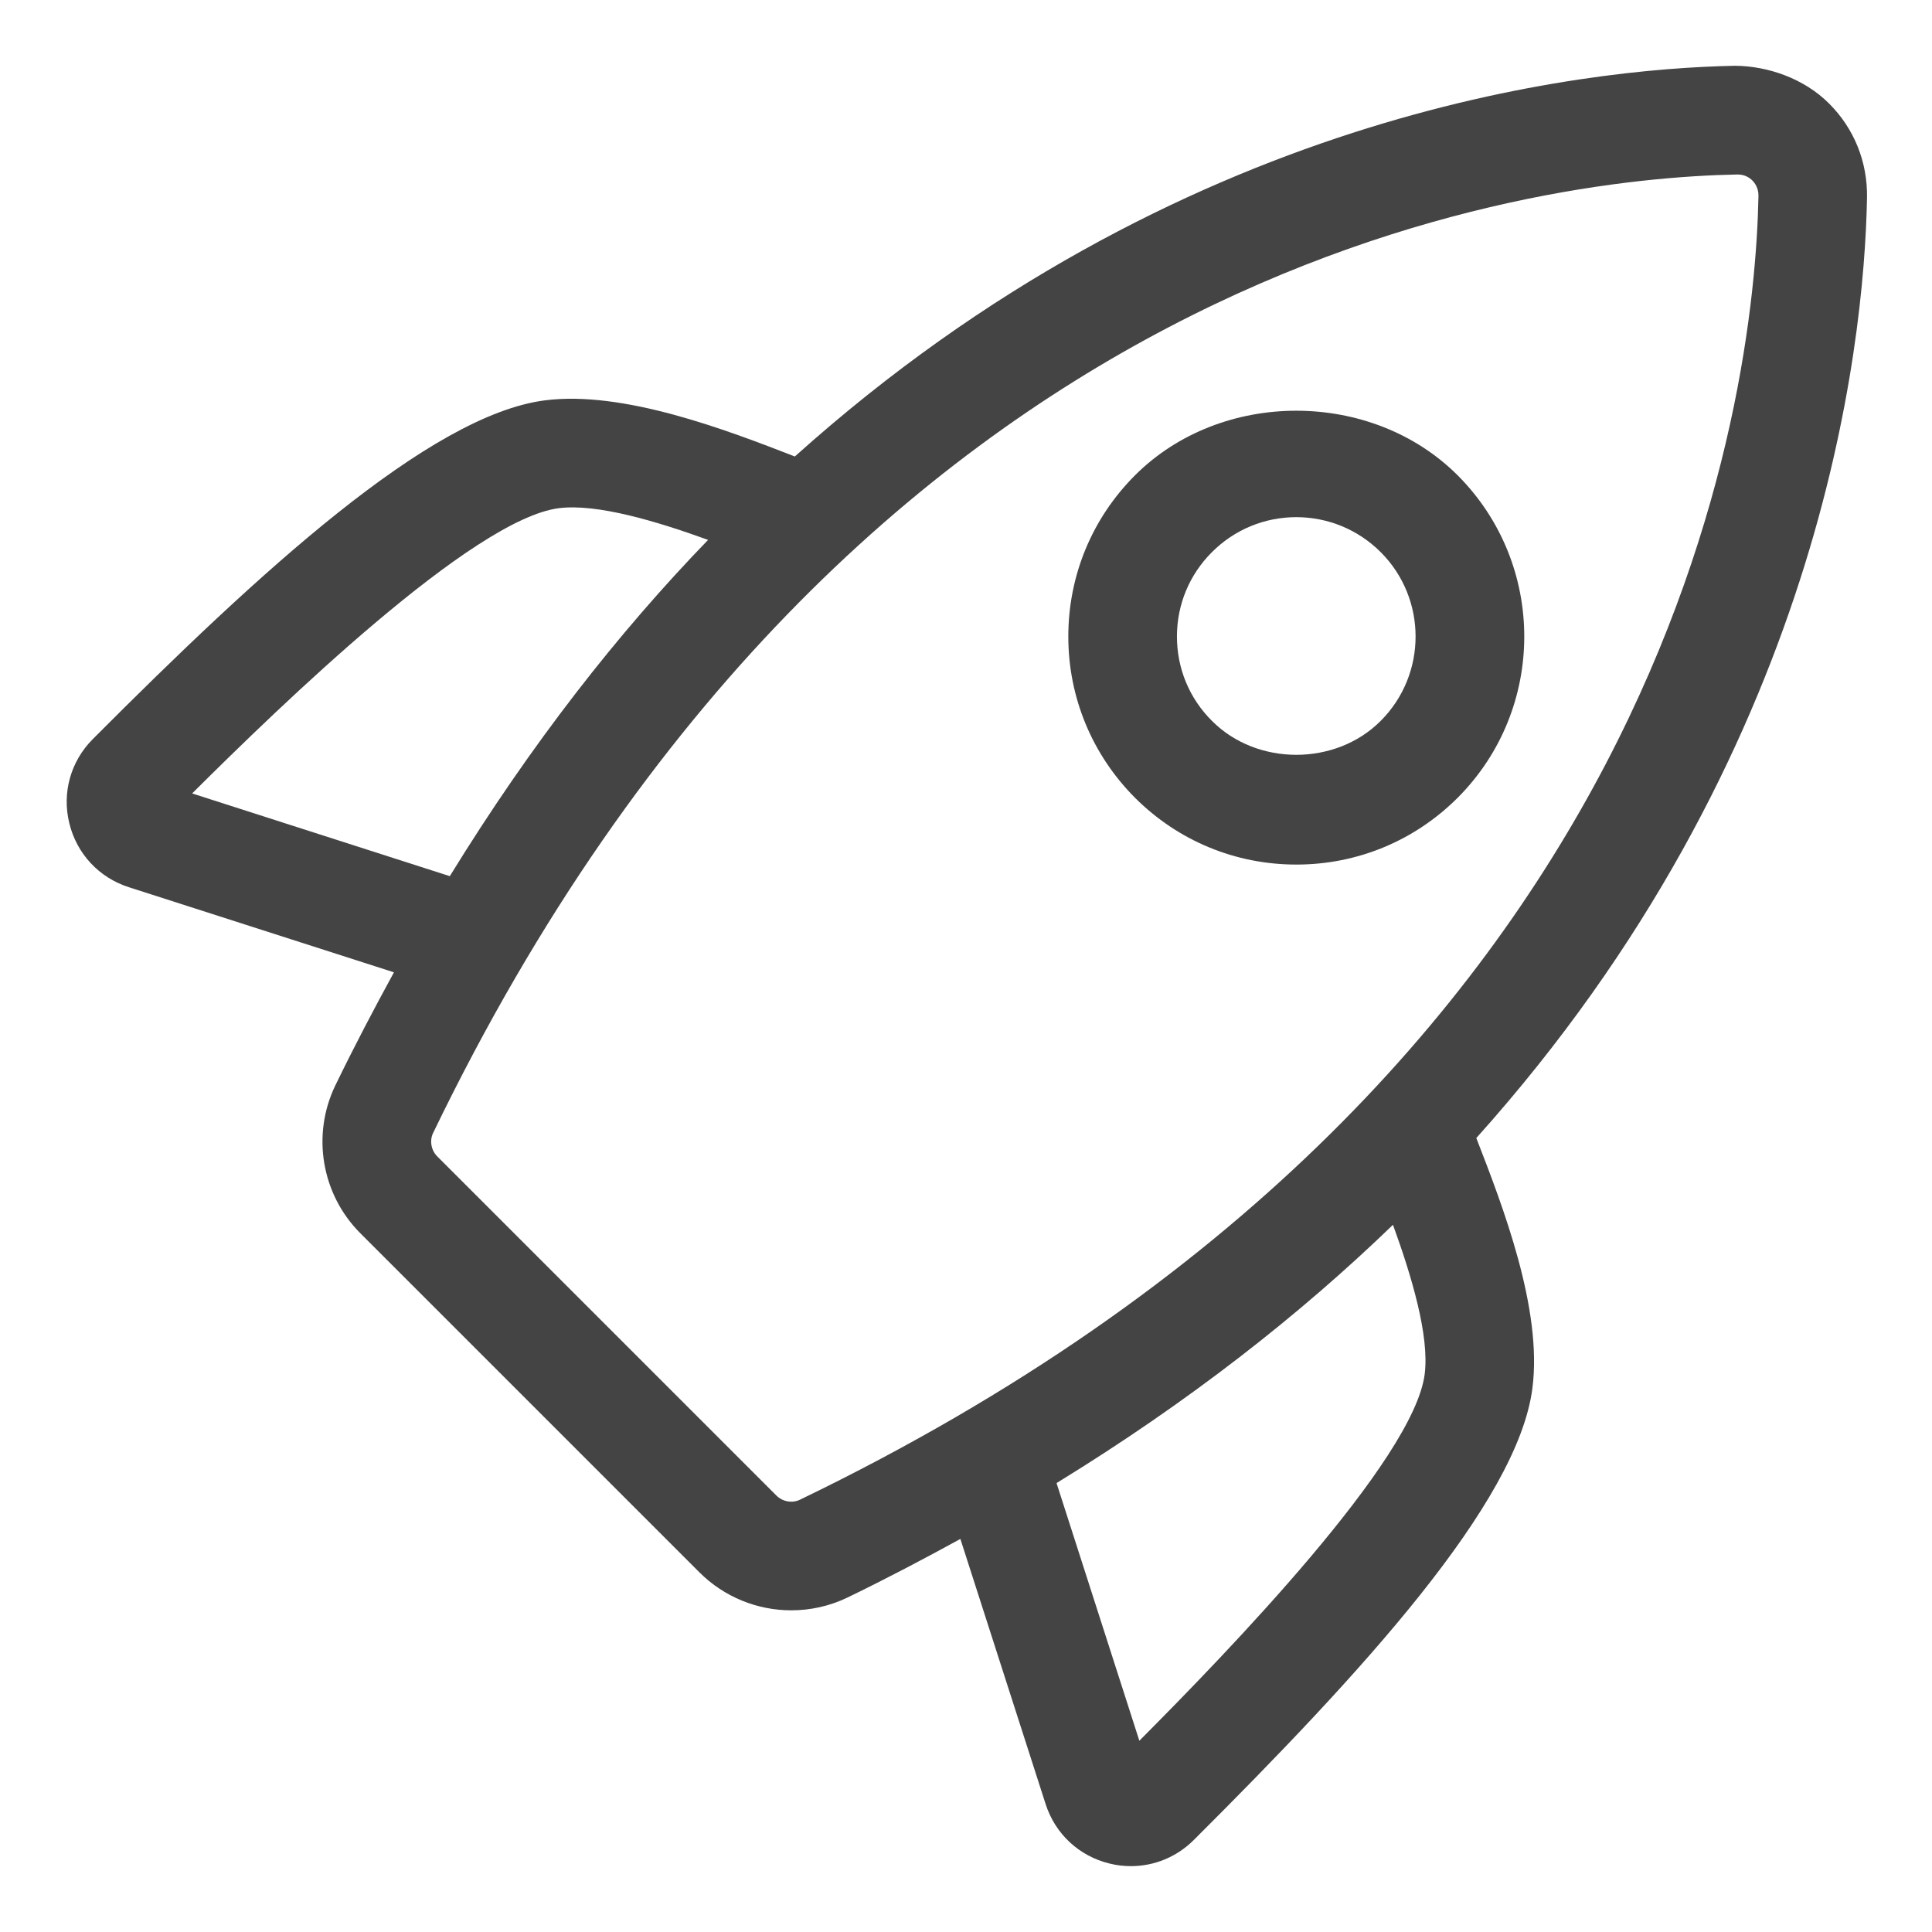 <svg width="22" height="22" viewBox="0 0 22 22" fill="none" xmlns="http://www.w3.org/2000/svg">
<path d="M21.26 2.251C21.267 1.845 21.114 1.464 20.828 1.179C20.543 0.893 20.13 0.752 19.758 0.749C18.044 0.781 13.423 1.273 9.051 5.198C8.271 4.895 7.096 4.444 6.204 4.559C4.893 4.728 2.955 6.512 1.056 8.417C0.805 8.669 0.704 9.027 0.789 9.373C0.873 9.721 1.127 9.994 1.468 10.103L4.486 11.072C4.259 11.488 4.035 11.913 3.818 12.361C3.546 12.925 3.661 13.602 4.105 14.045L7.964 17.904C8.248 18.188 8.627 18.337 9.01 18.337C9.227 18.337 9.445 18.29 9.649 18.192C10.097 17.975 10.522 17.751 10.936 17.524L11.906 20.541C12.015 20.883 12.288 21.137 12.637 21.221C12.717 21.241 12.798 21.25 12.879 21.25C13.144 21.25 13.399 21.146 13.593 20.953C15.497 19.055 17.282 17.118 17.45 15.807C17.566 14.907 17.114 13.739 16.811 12.959C20.735 8.587 21.228 3.965 21.26 2.251ZM2.188 9.035C3.195 8.032 5.383 5.913 6.362 5.787C6.798 5.731 7.484 5.938 8.063 6.148C7.04 7.205 6.048 8.471 5.122 9.977L2.188 9.035ZM9.11 17.077C9.023 17.12 8.911 17.101 8.84 17.029L4.98 13.169C4.909 13.099 4.889 12.987 4.933 12.899C9.739 2.943 17.513 2.03 19.782 1.987H19.787C19.869 1.987 19.923 2.024 19.954 2.055C19.98 2.081 20.025 2.139 20.024 2.229C19.98 4.497 19.066 12.271 9.11 17.077ZM16.223 15.649C16.097 16.627 13.977 18.815 12.974 19.822L12.031 16.888C13.539 15.963 14.805 14.969 15.862 13.947C16.072 14.525 16.279 15.209 16.223 15.649Z" fill="#444444"/>
<path d="M16.598 9.085C17.61 8.072 17.61 6.425 16.598 5.412C15.616 4.432 13.906 4.432 12.925 5.412C12.435 5.902 12.165 6.555 12.165 7.248C12.165 7.942 12.436 8.594 12.925 9.085C13.416 9.575 14.068 9.845 14.762 9.845C15.455 9.845 16.107 9.575 16.598 9.085ZM15.722 8.209C15.209 8.724 14.313 8.724 13.801 8.209C13.543 7.953 13.402 7.611 13.402 7.248C13.402 6.885 13.543 6.544 13.801 6.287C14.057 6.031 14.398 5.889 14.761 5.889C15.123 5.889 15.465 6.031 15.722 6.287C16.252 6.817 16.252 7.679 15.722 8.209Z" fill="#444444"/>
</svg>
